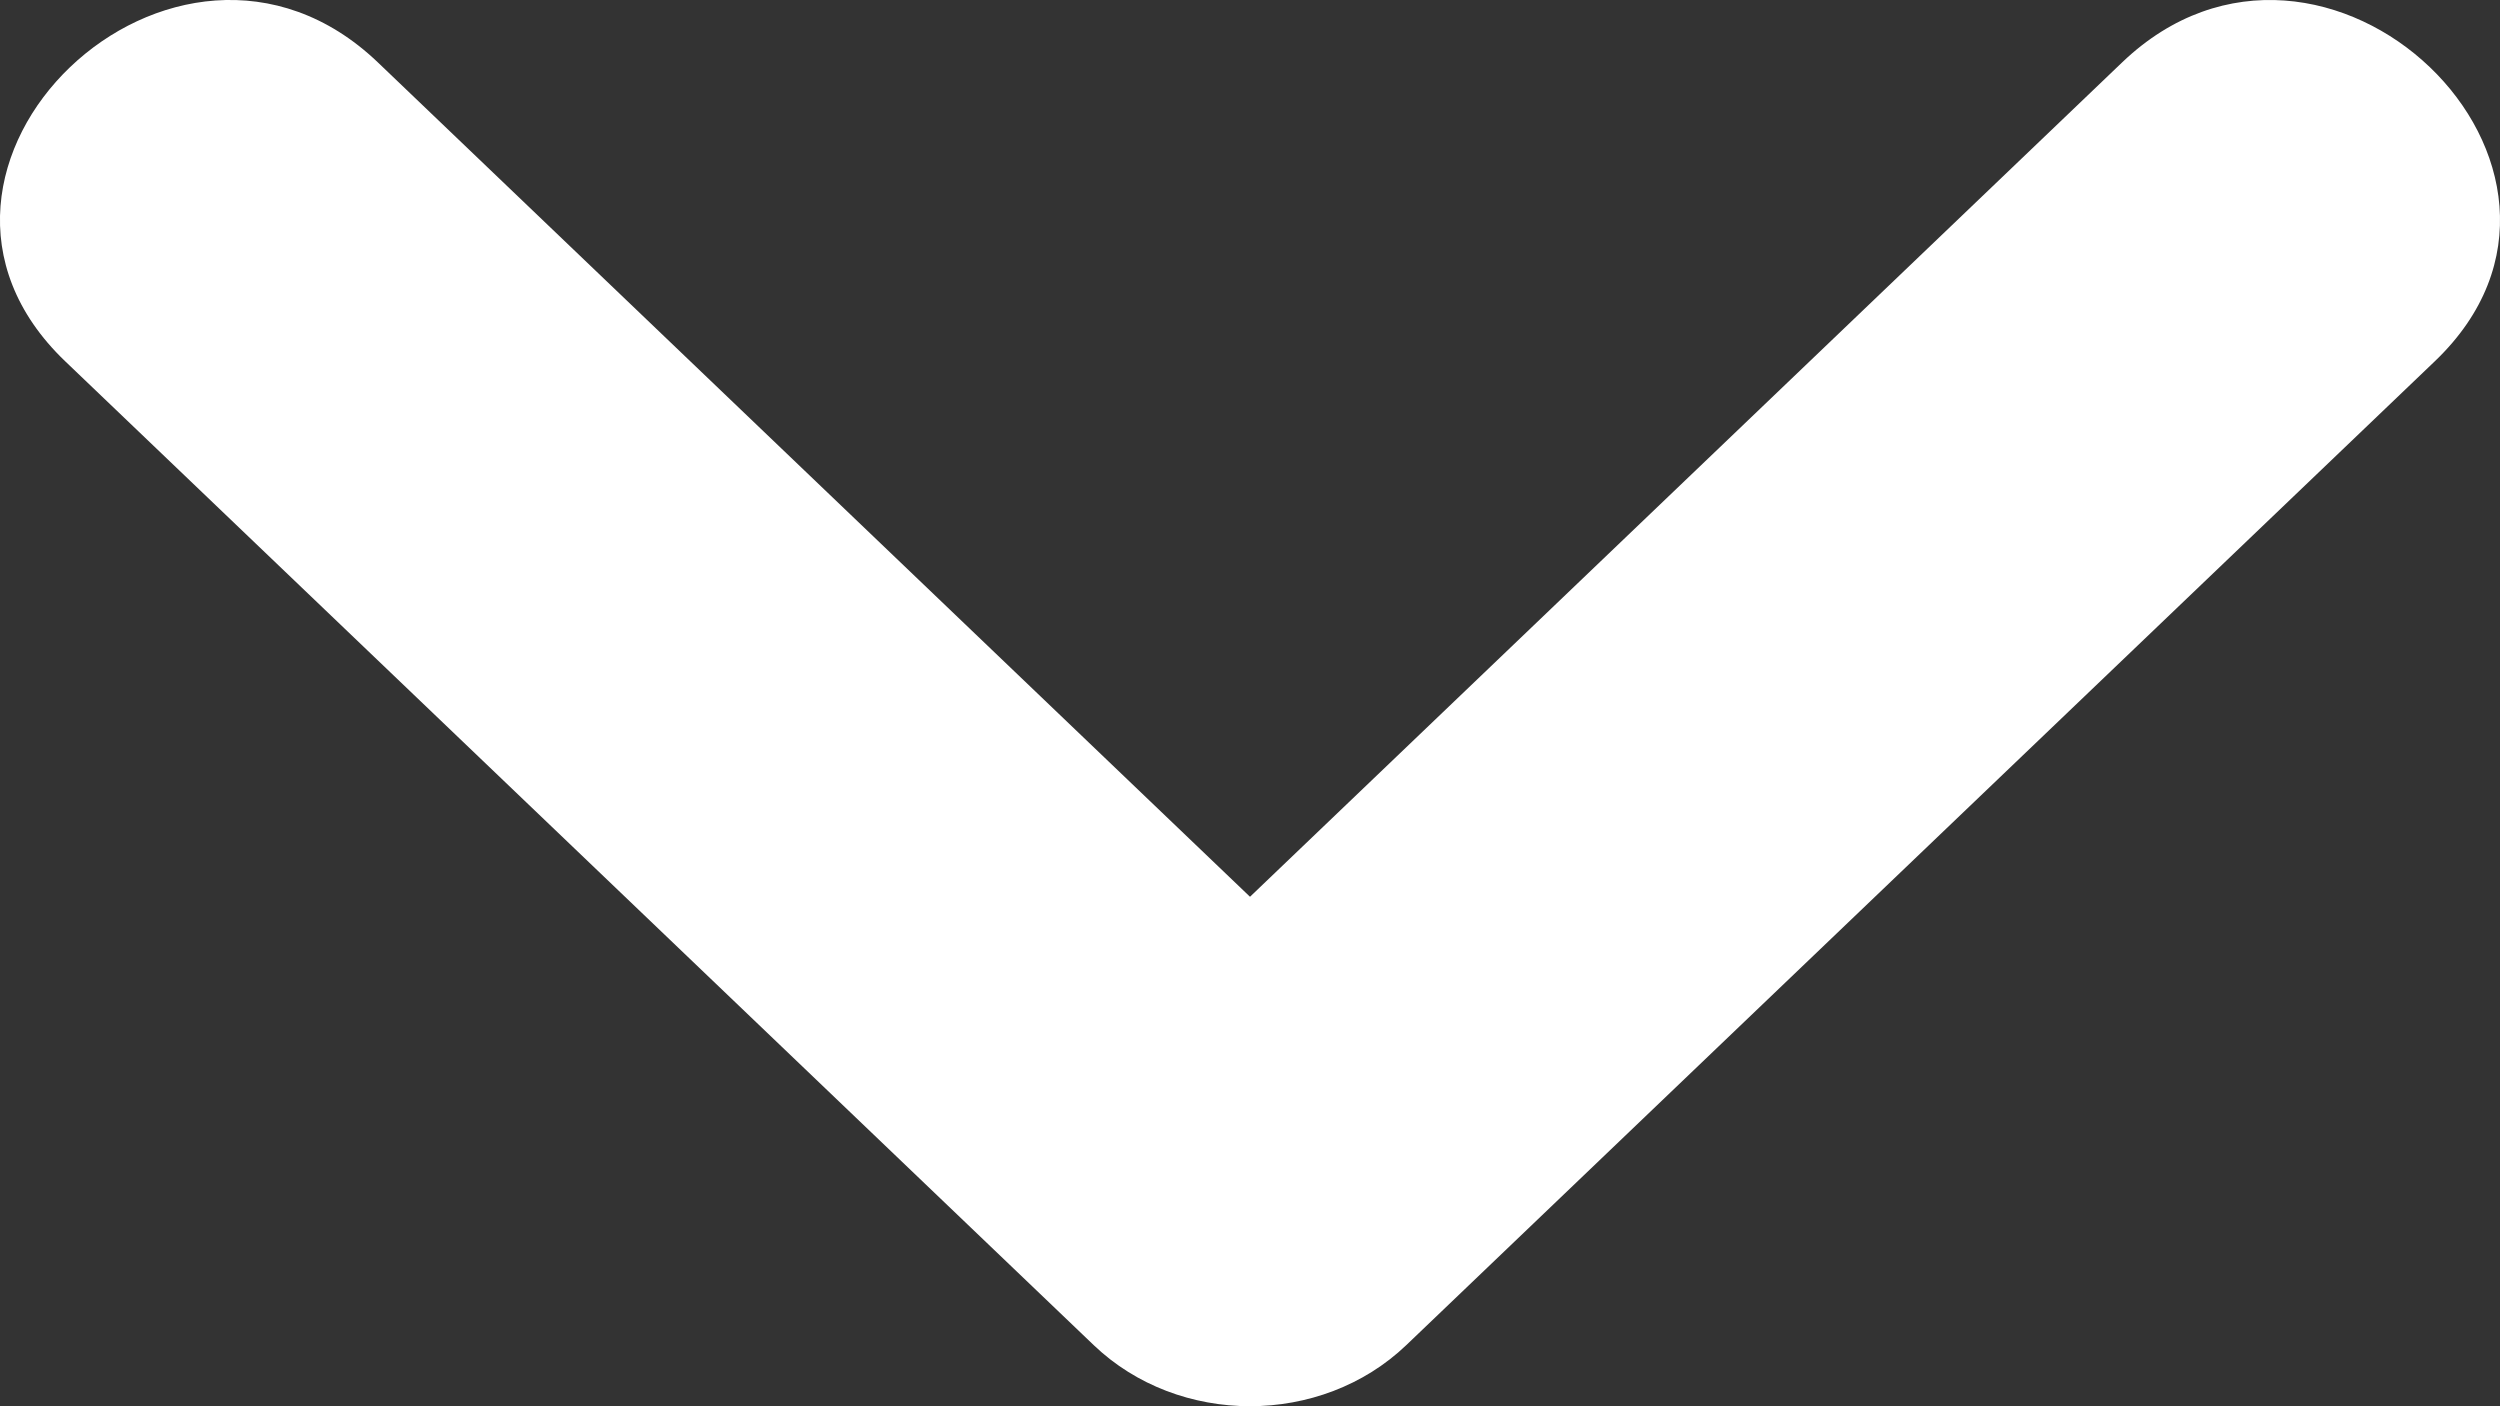 <svg width="16" height="9" viewBox="0 0 16 9" fill="none" xmlns="http://www.w3.org/2000/svg">
<rect x="0" y="0" width="16" height="9" fill="#333333" stroke="none"/>
<path d="M0.417 2.312L7 8.609C7.545 9.13 8.455 9.13 9 8.609L15.583 2.312C16.874 1.078 14.873 -0.836 13.582 0.399L7 6.696H9L2.418 0.399C1.126 -0.836 -0.874 1.077 0.417 2.312Z" fill="white"/>
</svg>
